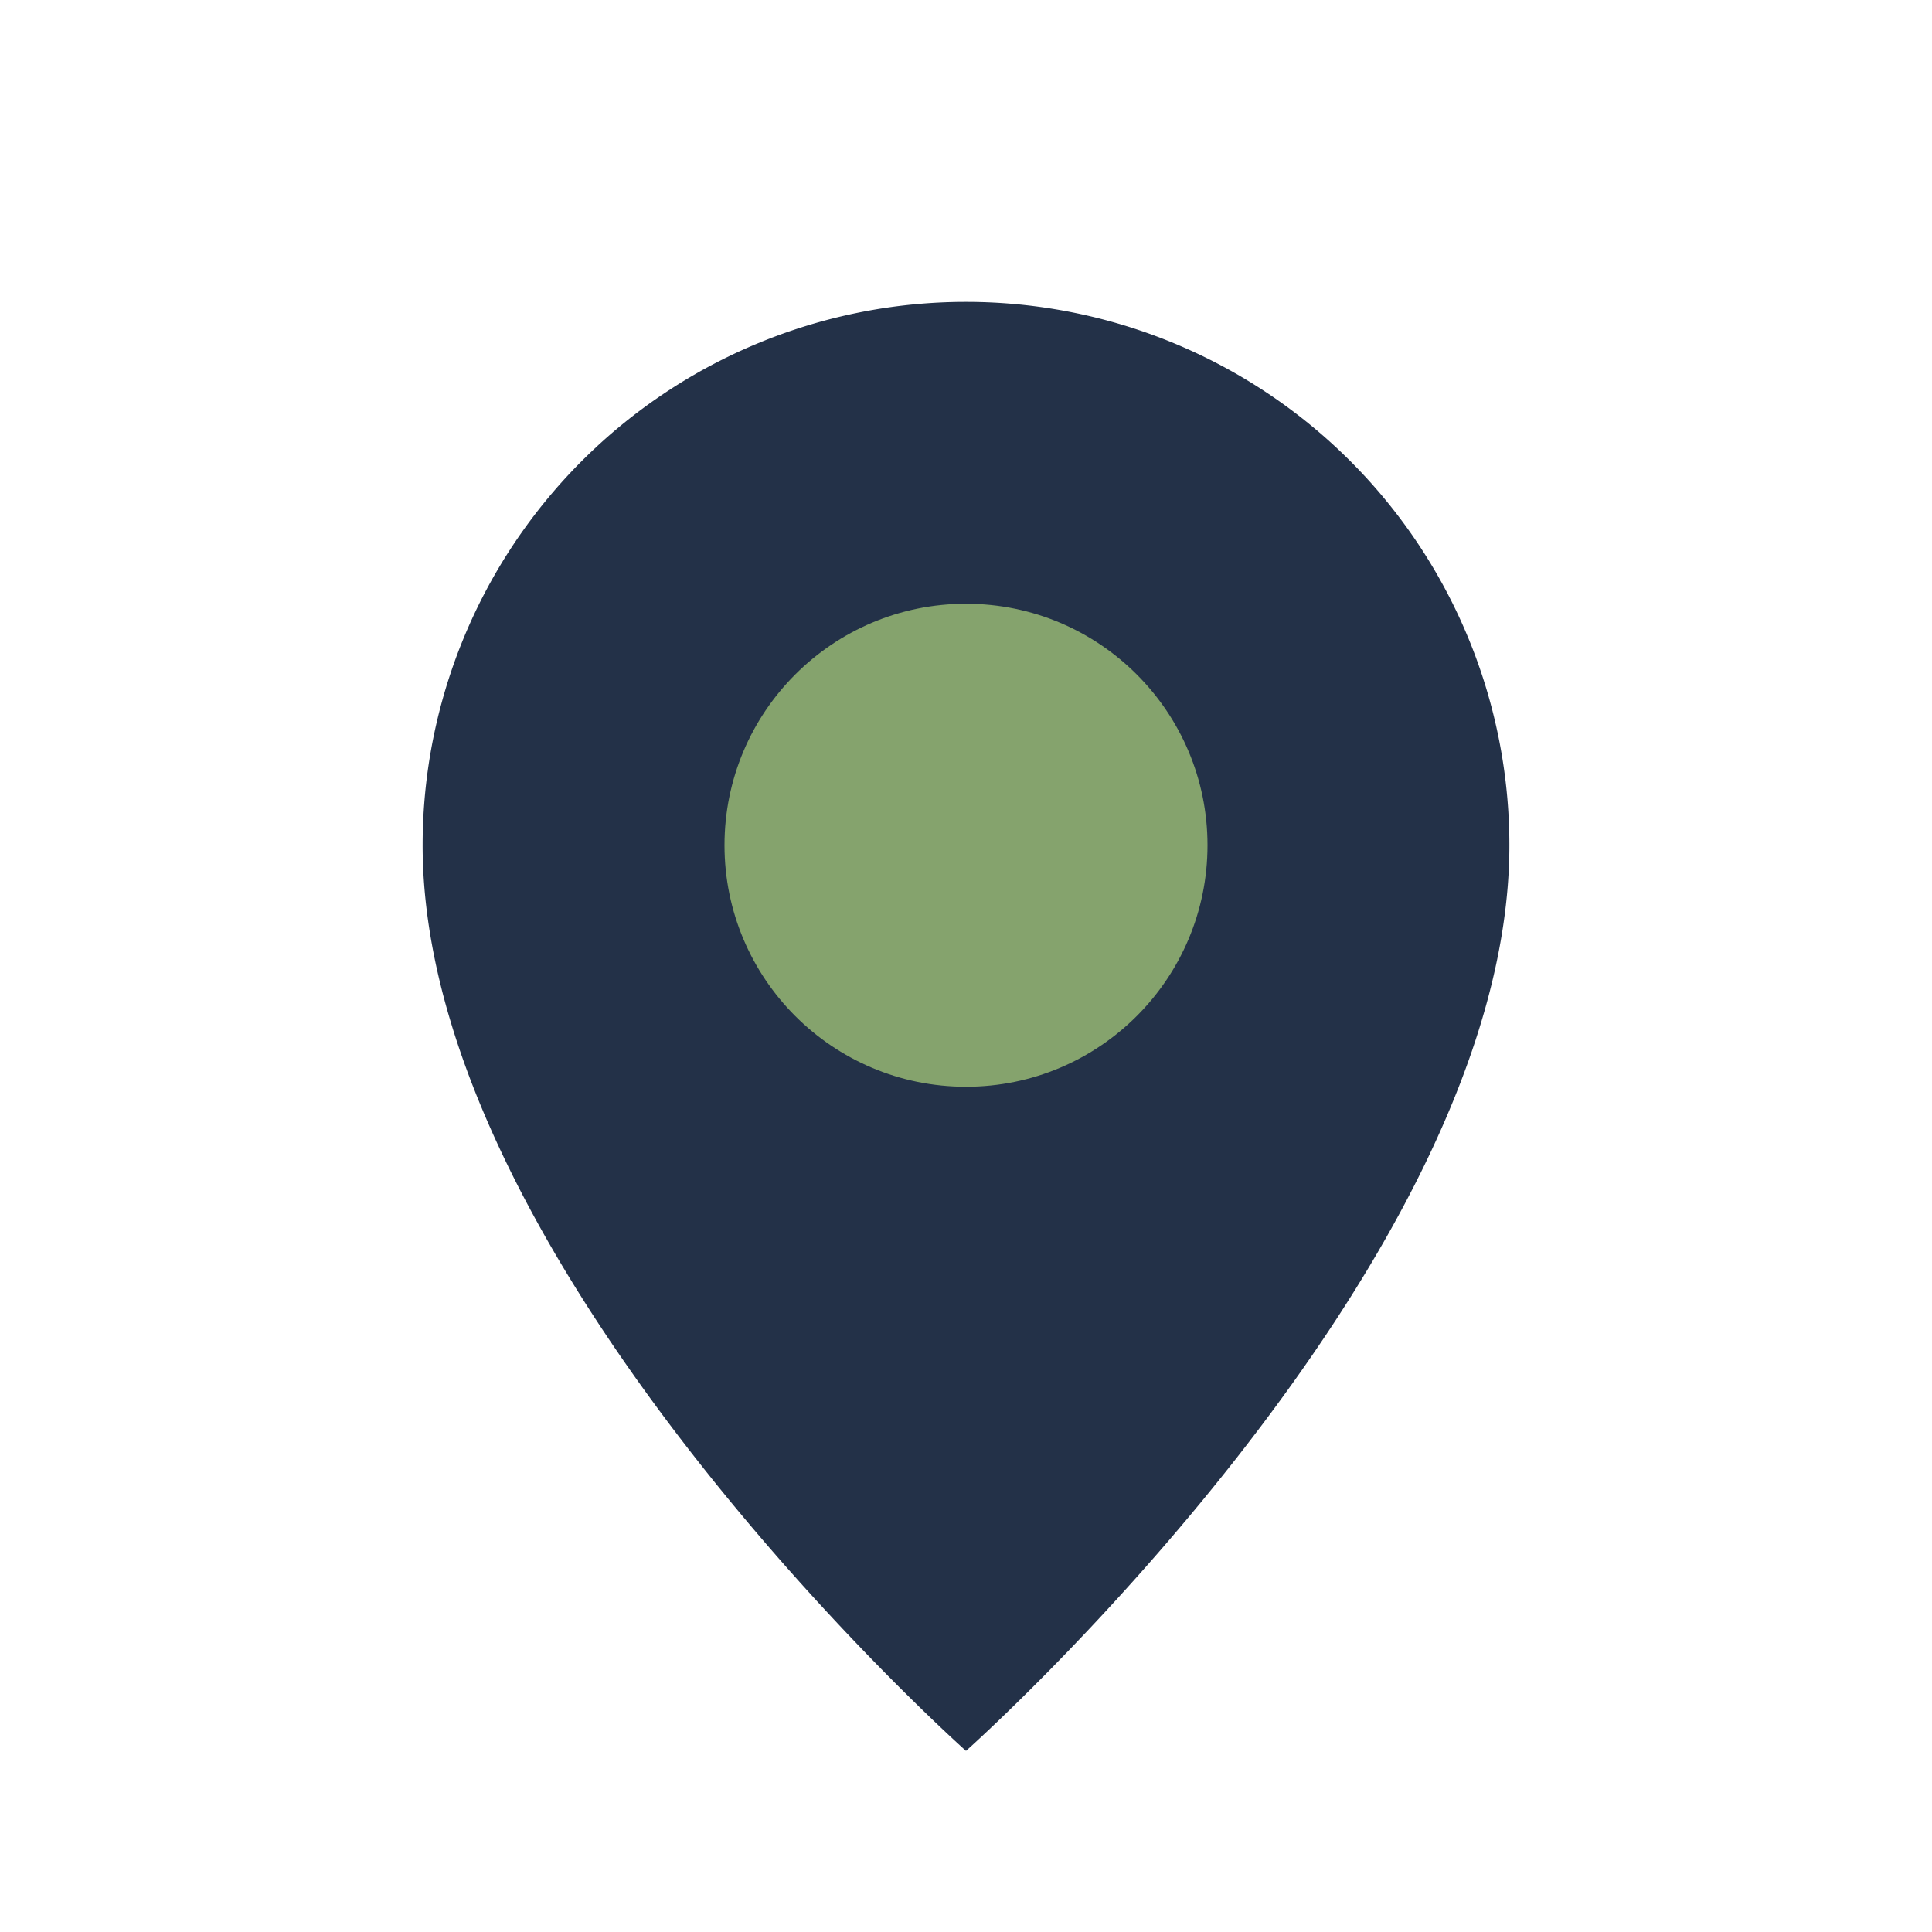 <?xml version="1.0" encoding="UTF-8"?>
<svg xmlns="http://www.w3.org/2000/svg" width="32" height="32" viewBox="0 0 32 32"><path d="M16 29s9-8 9-15a9 9 0 10-18 0c0 7 9 15 9 15z" fill="#233148"/><circle cx="16" cy="14" r="4" fill="#85A36D"/></svg>